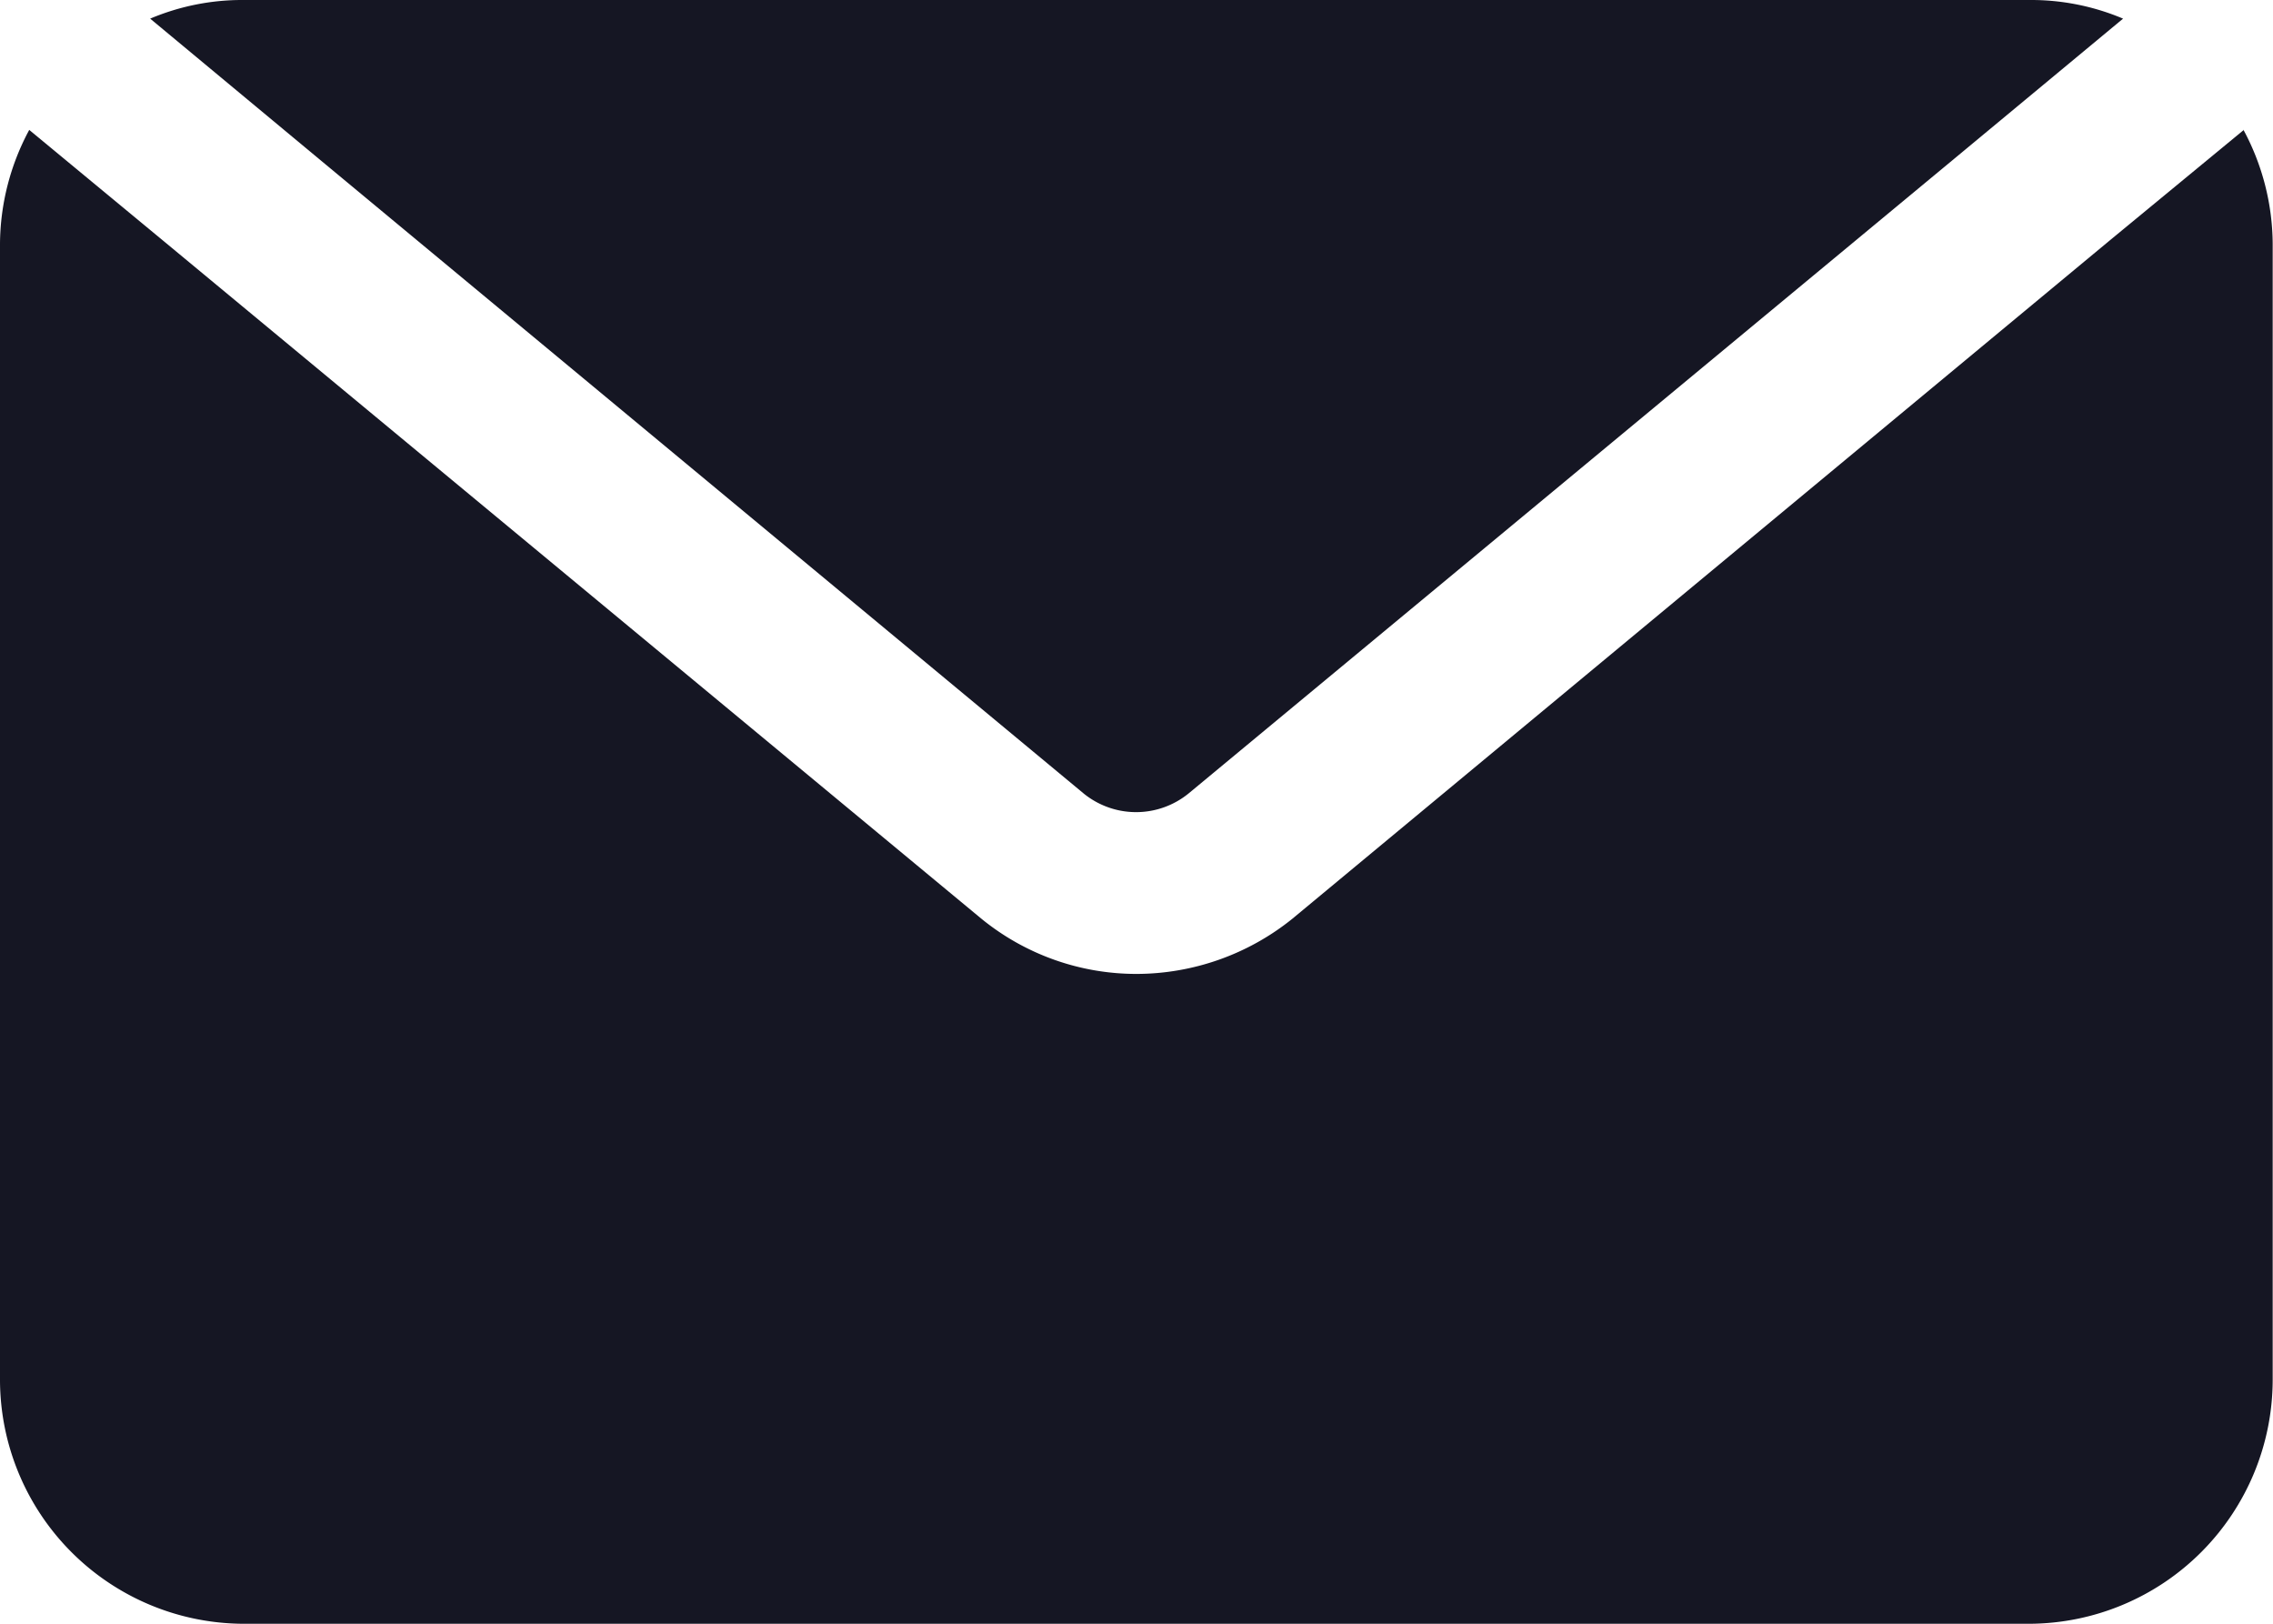 <svg xmlns="http://www.w3.org/2000/svg" width="29.153" height="20.824" viewBox="0 0 29.153 20.824">
  <g id="noun-email-7452225" transform="translate(0 0)">
    <path id="Path_4928" data-name="Path 4928" d="M10.395,20.832,8.177,18.989a3.027,3.027,0,0,1,1.2-.239H32.281a3.027,3.027,0,0,1,1.2.239L31.26,20.832,21.5,28.922a1.066,1.066,0,0,1-1.343.01Zm24.635-.416-1.718,1.416-10.485,8.7a3.193,3.193,0,0,1-2,.708,3.144,3.144,0,0,1-1.989-.708l-10.5-8.7L6.626,20.416a3.117,3.117,0,0,0-.375,1.458V36.45a3.133,3.133,0,0,0,3.124,3.124H32.281A3.133,3.133,0,0,0,35.4,36.45V21.873a3.117,3.117,0,0,0-.375-1.458Z" transform="translate(-6.251 -18.75)" fill="#151623"/>
  </g>
</svg>
